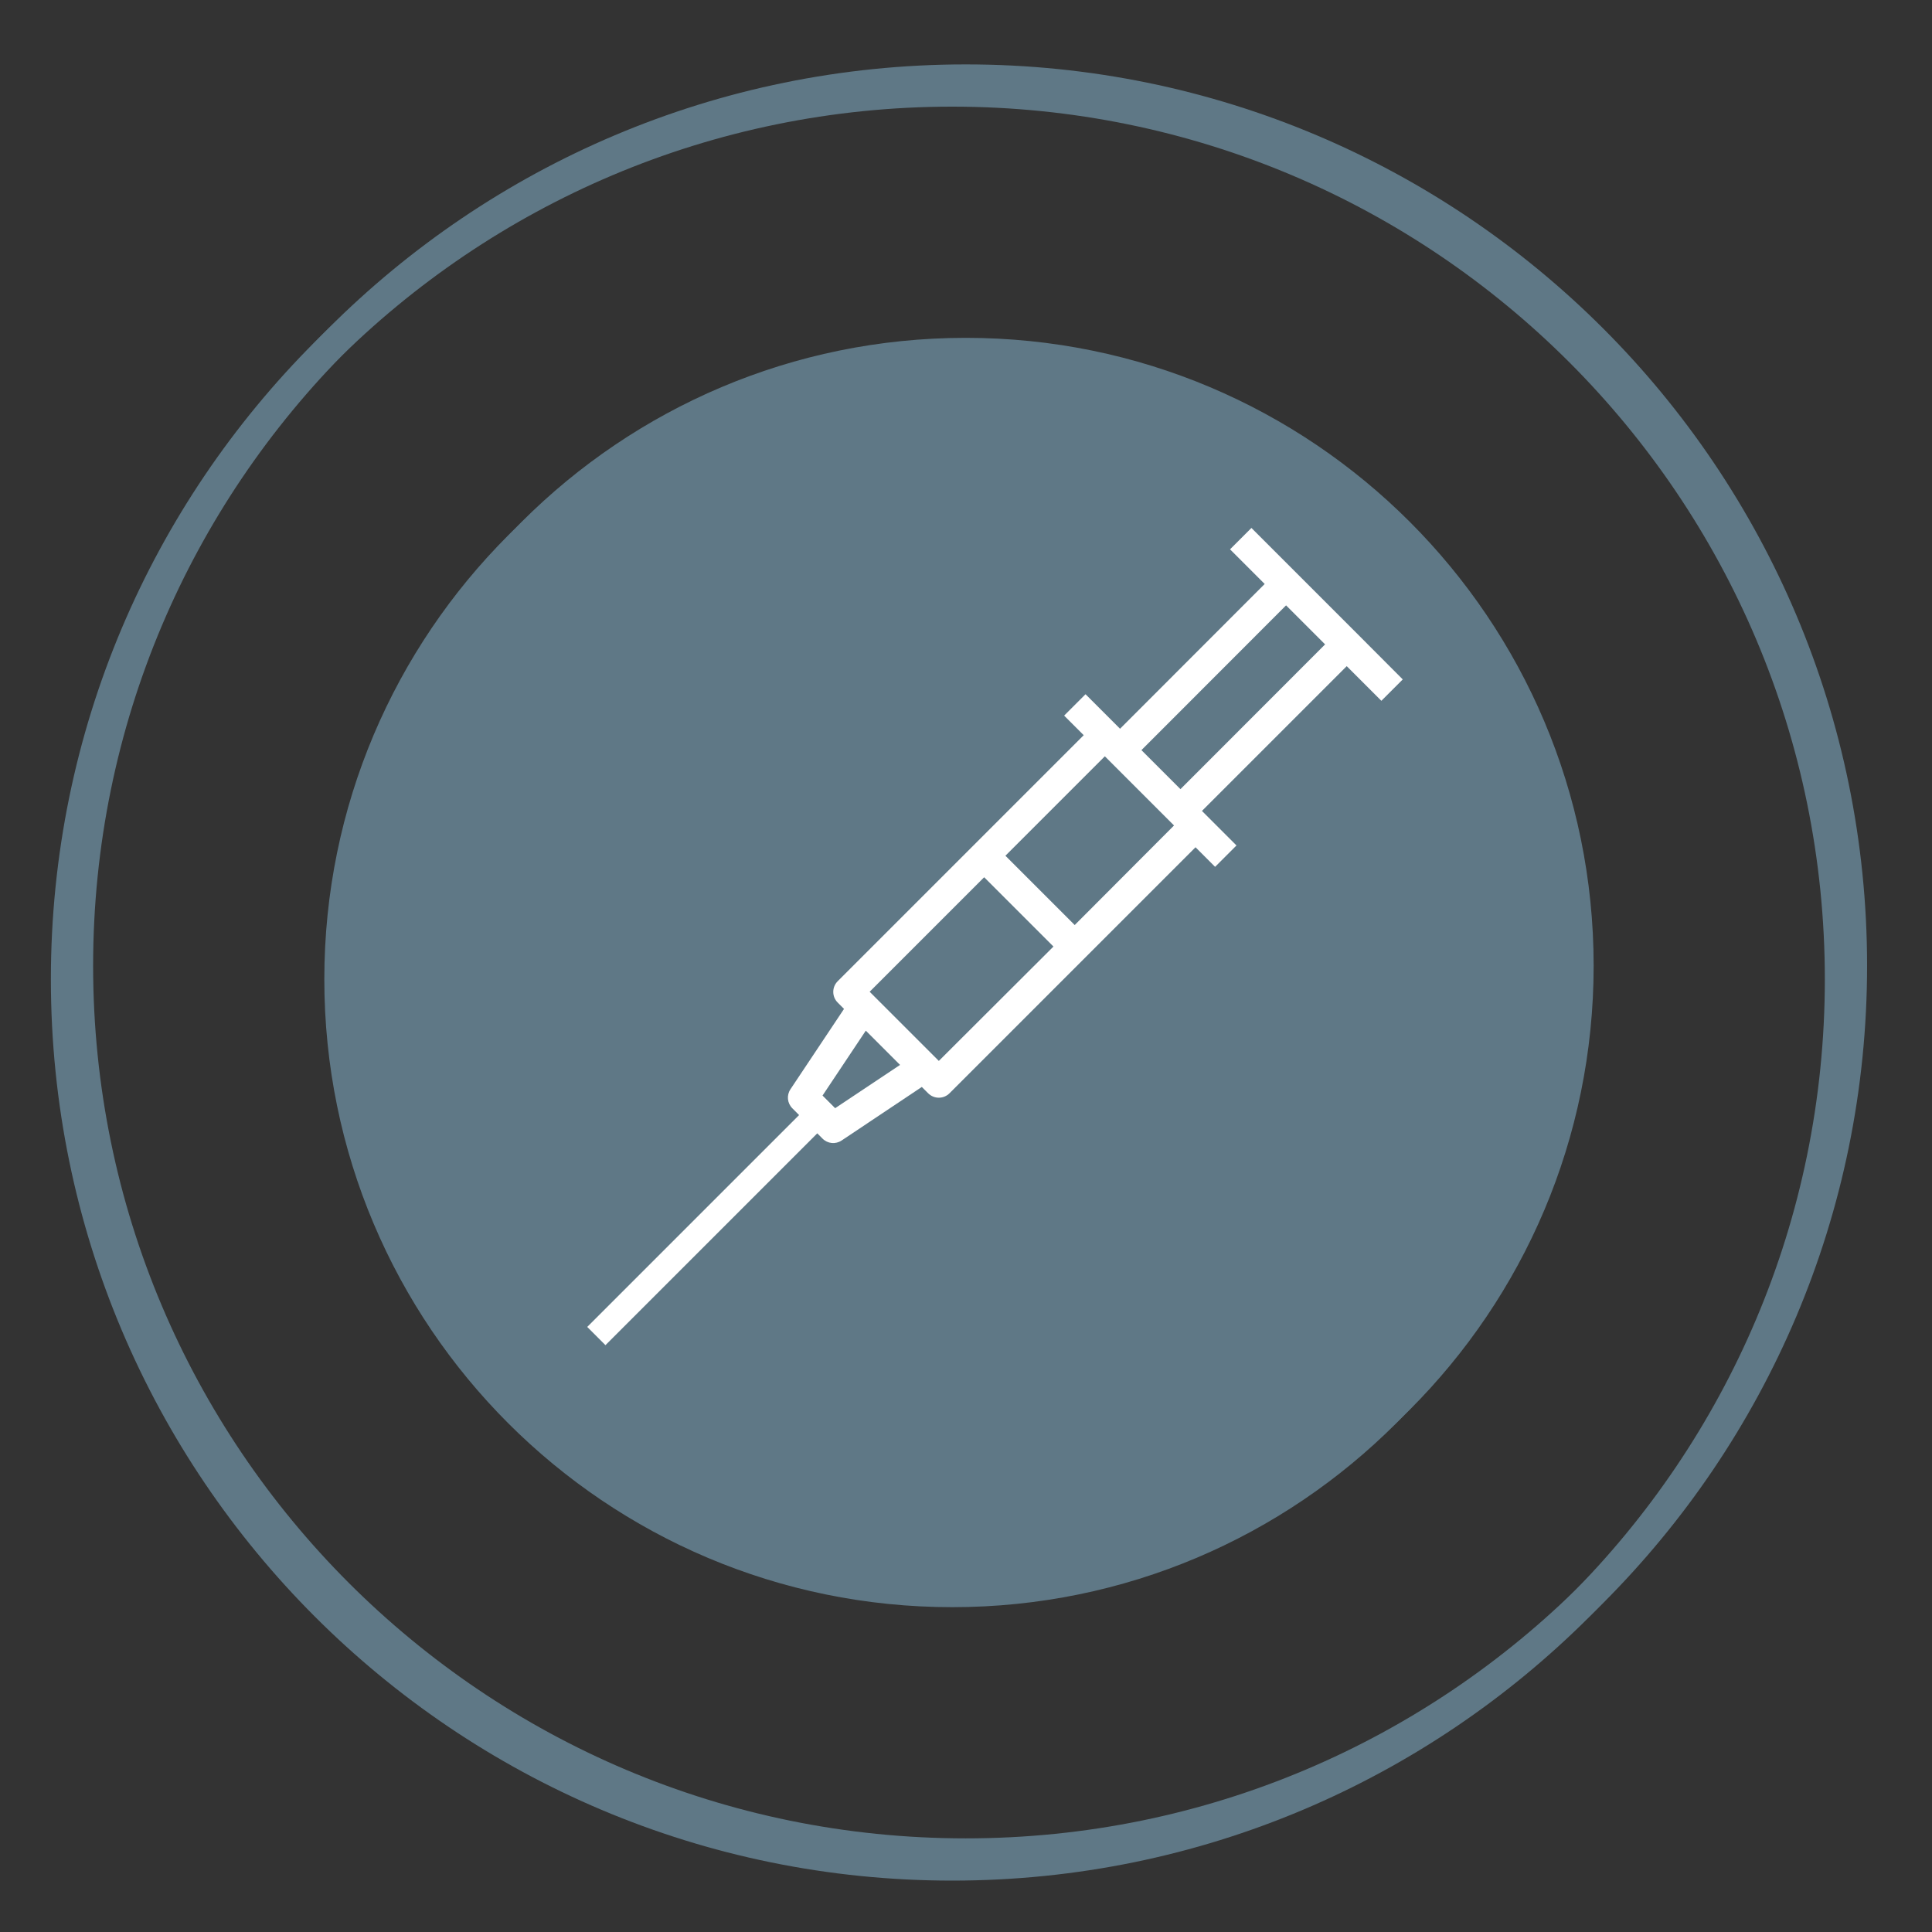 <?xml version="1.0" encoding="utf-8"?>
<!-- Generator: Adobe Illustrator 27.8.1, SVG Export Plug-In . SVG Version: 6.00 Build 0)  -->
<svg version="1.1" id="Ebene_1" xmlns="http://www.w3.org/2000/svg" xmlns:xlink="http://www.w3.org/1999/xlink" x="0px" y="0px"
	 viewBox="0 0 1500 1500" style="enable-background:new 0 0 1500 1500;" xml:space="preserve">
<rect x="0" y="0" width="1500" height="1500" fill="#333333" stroke="none"/>
<style type="text/css">
	.st0{fill-rule:evenodd;clip-rule:evenodd;fill:#5F7886;}
	.st1{fill-rule:evenodd;clip-rule:evenodd;fill:#FFFFFF;}
	.st2{fill:#FFFFFF;stroke:#FFFFFF;stroke-width:20;stroke-miterlimit:10;}
</style>
<path id="Sapphire_V8_04_89_1" class="st0" d="M749.8,1449.6C363.3,1449.6,50,1136.3,50,749.8S363.3,50,749.8,50
	s699.8,313.3,699.8,699.8S1136.3,1449.6,749.8,1449.6z M749.8,72.3c-374.2,0-677.5,303.3-677.5,677.5s303.3,677.5,677.5,677.5
	s677.5-303.3,677.5-677.5S1124,72.3,749.8,72.3L749.8,72.3z M749.8,1237.3c-269.3,0-487.5-218.3-487.5-487.5
	s218.3-487.5,487.5-487.5s487.5,218.3,487.5,487.5S1019.1,1237.3,749.8,1237.3L749.8,1237.3z"/>
<path id="Abform" class="st1" d="M1064.2,481.5l-46.9-46.9l-35.2-35.2L965.6,416l26.9,26.9L880.1,555.3l-3.4-3.4l-23.4-23.4
	L836.6,545l15.2,15.2l-191,191c-4.6,4.6-4.6,12,0,16.6l4.9,4.9L624.2,835c-3.1,4.7-2.5,10.8,1.5,14.8l23.4,23.5
	c4,4,10.1,4.6,14.8,1.5l62.3-41.6l4.9,4.9c4.6,4.6,12,4.6,16.6,0c0,0,0,0,0,0l191-191l15.2,15.2l16.6-16.6L947,622.2l-3.4-3.4
	l112.4-112.4l26.9,26.9l16.6-16.6L1064.2,481.5z M658.9,849.9l-9.8-9.8l33.6-50.4l26.6,26.6L658.9,849.9z M739.4,813.2l-3.4-3.4
	l-46.9-46.9l-3.4-3.4l88.9-88.9l53.8,53.8L739.4,813.2z M844.9,707.7l-53.8-53.8l77.2-77.2l3.4,3.4l46.9,46.9l3.4,3.4L844.9,707.7z
	 M927,602.2l-30.3-30.3L1009,459.5l30.3,30.3L927,602.2z"/>
<path id="Sapphire_V8_04_89_1_00000143586623184417355060000013802853031441019069_" class="st0" d="M739.3,1460.1
	c-386.5,0-699.8-313.3-699.8-699.8S352.8,60.5,739.3,60.5s699.8,313.3,699.8,699.8S1125.8,1460.1,739.3,1460.1z M739.3,82.8
	c-374.2,0-677.5,303.3-677.5,677.5s303.3,677.5,677.5,677.5s677.5-303.3,677.5-677.5S1113.5,82.8,739.3,82.8L739.3,82.8z
	 M739.3,1247.8c-269.3,0-487.5-218.3-487.5-487.5s218.3-487.5,487.5-487.5s487.5,218.3,487.5,487.5S1008.6,1247.8,739.3,1247.8
	L739.3,1247.8z"/>
<path id="Abform_00000160166286885138981700000016555955461115679157_" class="st1" d="M1053.7,492l-46.9-46.9l-35.2-35.2
	l-16.6,16.6l26.9,26.9L869.6,565.8l-3.4-3.4l-23.4-23.4l-16.6,16.6l15.2,15.2l-191,191c-4.6,4.6-4.6,12,0,16.6l4.9,4.9l-41.6,62.4
	c-3.1,4.7-2.5,10.8,1.5,14.8l23.4,23.5c4,4,10.1,4.6,14.8,1.5l62.3-41.6l4.9,4.9c4.6,4.6,12,4.6,16.6,0c0,0,0,0,0,0l191-191
	l15.2,15.2l16.6-16.6l-23.4-23.4l-3.4-3.4l112.4-112.4l26.9,26.9l16.6-16.6L1053.7,492z M648.4,860.4l-9.8-9.8l33.6-50.4l26.6,26.6
	L648.4,860.4z M728.9,823.7l-3.4-3.4l-46.9-46.9l-3.4-3.4l88.9-88.9l53.8,53.8L728.9,823.7z M834.4,718.2l-53.8-53.8l77.2-77.2
	l3.4,3.4l46.9,46.9l3.4,3.4L834.4,718.2z M916.5,612.7l-30.3-30.3L998.5,470l30.3,30.3L916.5,612.7z"/>
<line class="st2" x1="644" y1="856.3" x2="463" y2="1037.3"/>
</svg>
